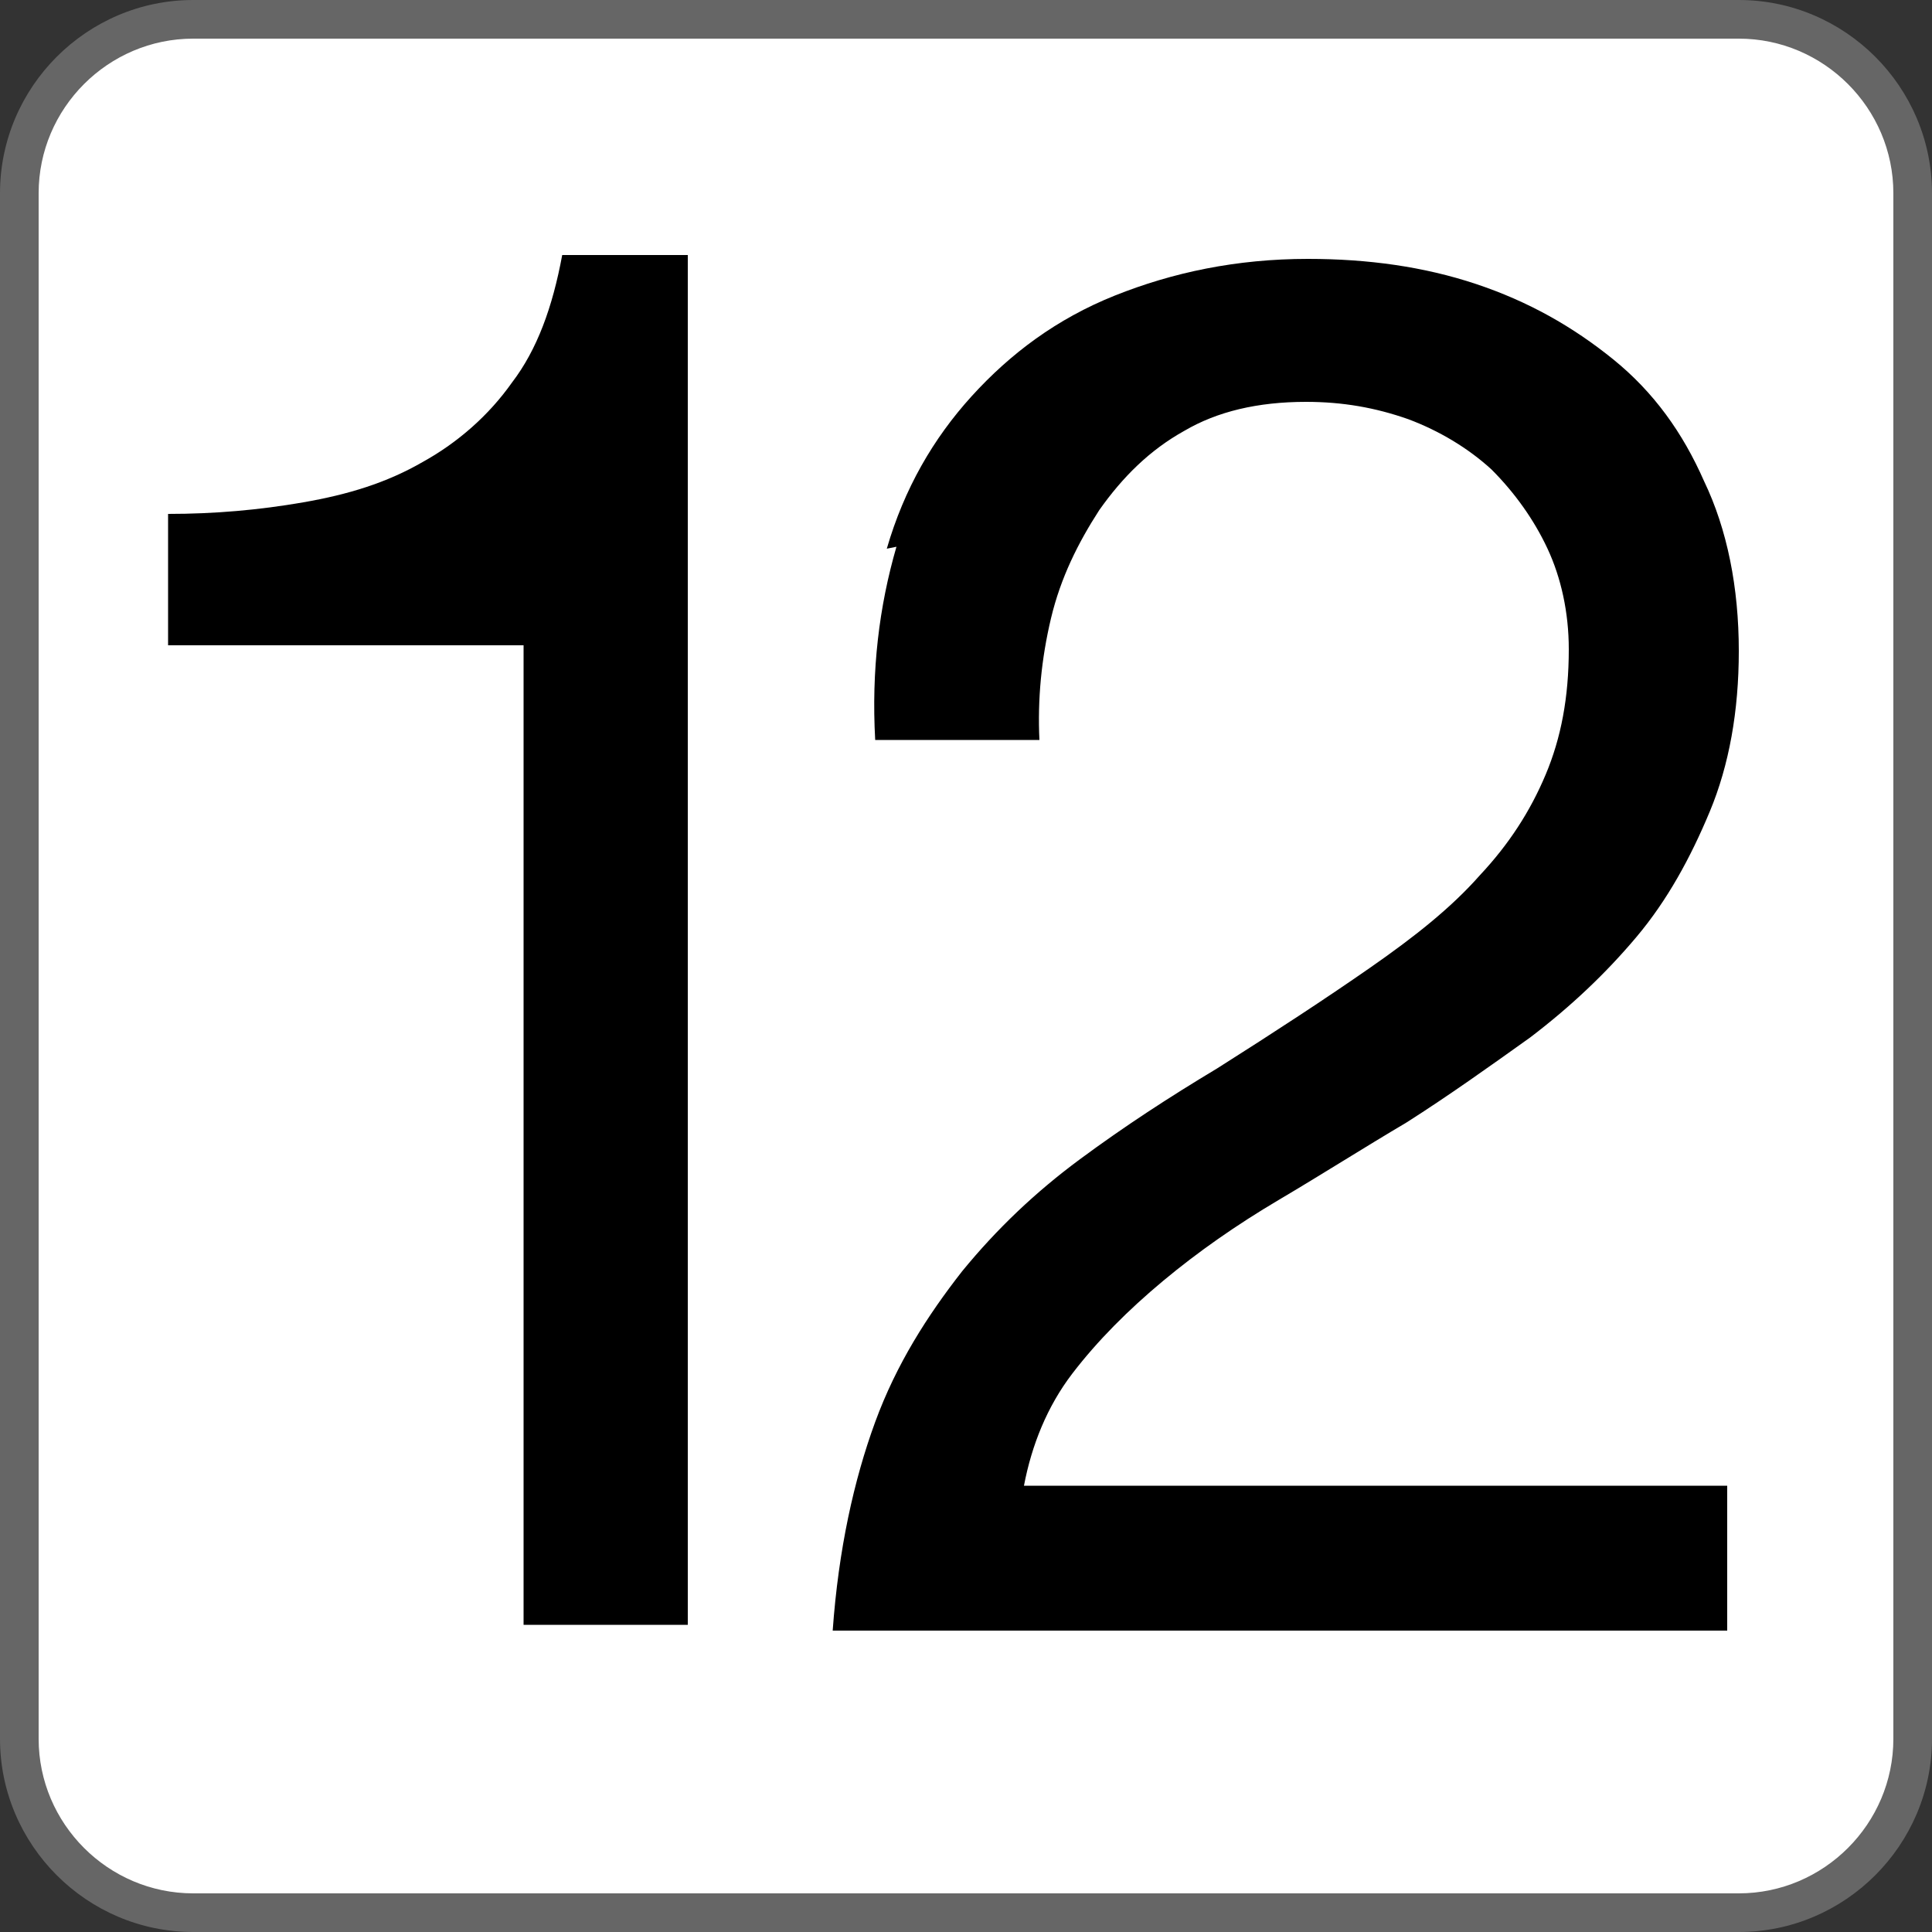 <?xml version="1.0" encoding="UTF-8"?>
<svg xmlns="http://www.w3.org/2000/svg" version="1.1" viewBox="0 0 10 10">
  <rect x="0" y="0" width="10" height="10" fill="#333333" stroke="none"/>
  <defs>
    <style>
      .cls-1 {
        fill: #666;
      }

      .cls-2 {
        fill: #fff;
      }
    </style>
  </defs>
  <g>
    <g id="num12">
      <g>
        <rect class="cls-2" x=".1" y=".1" width="9.8" height="9.8" rx=".9" ry=".9"/>
        <path class="cls-1" d="M9,.2c.44,0,.8.36.8.8v8c0,.44-.36.8-.8.8H1c-.44,0-.8-.36-.8-.8V1C.2.56.56.2,1,.2h8M9,0H1C.45,0,0,.45,0,1v8c0,.55.45,1,1,1h8c.55,0,1-.45,1-1V1C10,.45,9.55,0,9,0h0Z"/>
      </g>
      <g>
        <path d="M2.71,8.42V3.34H.87v-.68c.24,0,.47-.02.7-.06s.43-.1.62-.21c.18-.1.34-.24.46-.41.13-.17.21-.39.26-.66h.65v7.09h-.85Z"/>
        <path d="M4.59,2.84c.09-.31.24-.57.44-.79.2-.22.44-.4.74-.52s.63-.19,1-.19c.31,0,.6.04.87.13.27.09.5.22.71.39s.36.38.47.63c.12.25.18.55.18.88,0,.31-.05.59-.15.83-.1.24-.22.46-.38.65-.16.19-.34.36-.55.52-.21.15-.42.3-.64.44-.22.13-.44.27-.66.4-.22.13-.42.27-.6.42-.18.15-.34.31-.47.48-.13.17-.21.37-.25.58h3.64v.75h-4.63c.03-.42.11-.78.22-1.08s.27-.55.45-.78c.18-.22.38-.41.61-.58.23-.17.46-.32.71-.47.3-.19.56-.36.79-.52s.42-.31.57-.48c.15-.16.26-.33.34-.52.08-.19.12-.4.12-.65,0-.19-.04-.37-.11-.52s-.17-.29-.29-.41c-.12-.11-.27-.2-.43-.26-.17-.06-.34-.09-.53-.09-.25,0-.46.05-.63.15-.18.1-.32.24-.44.41-.11.17-.2.35-.25.56s-.07.42-.06.63h-.85c-.02-.36.02-.69.11-1Z"/>
      </g>
    </g>
  </g>
</svg>